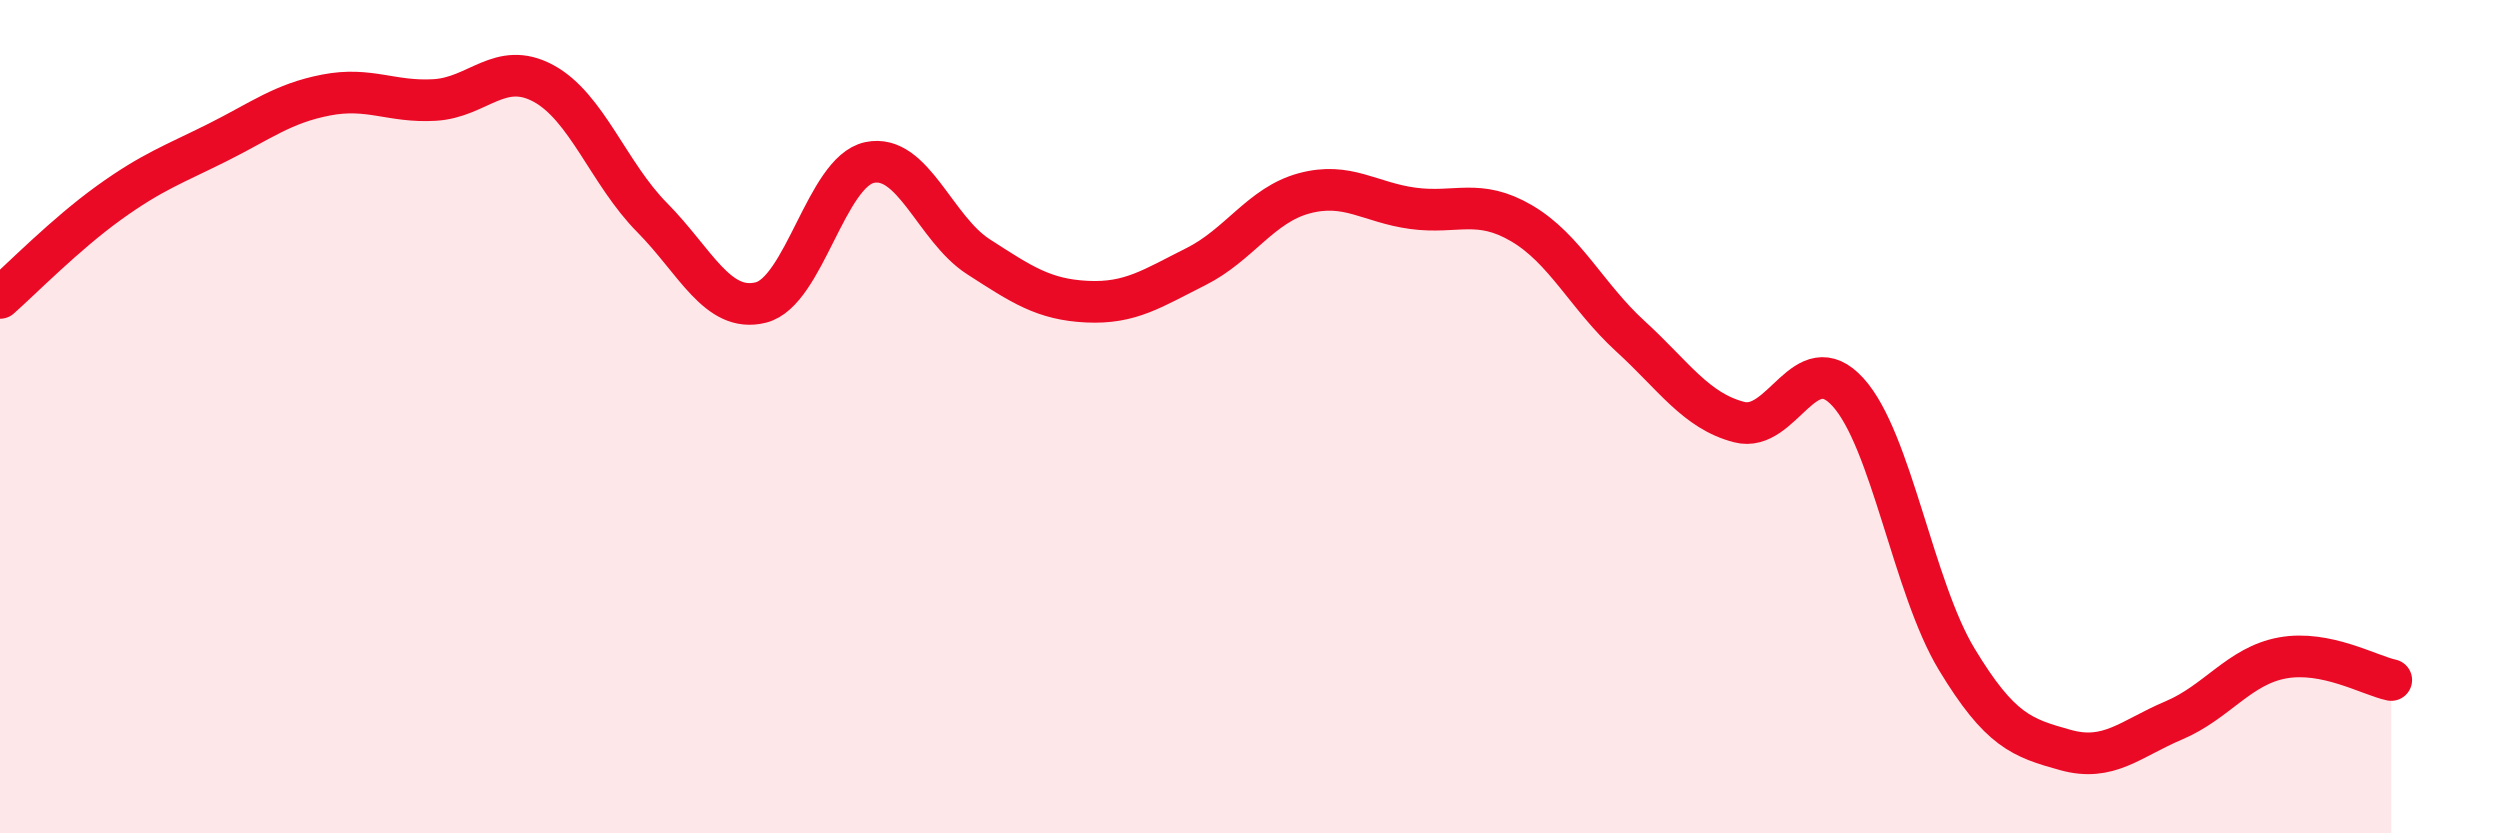 
    <svg width="60" height="20" viewBox="0 0 60 20" xmlns="http://www.w3.org/2000/svg">
      <path
        d="M 0,7.15 C 0.52,6.69 1.57,5.62 2.61,4.87 C 3.65,4.12 4.18,3.94 5.22,3.42 C 6.26,2.9 6.79,2.48 7.83,2.28 C 8.87,2.08 9.39,2.46 10.43,2.4 C 11.47,2.34 12,1.44 13.04,2 C 14.08,2.56 14.61,4.17 15.65,5.22 C 16.69,6.27 17.22,7.52 18.26,7.26 C 19.3,7 19.83,4.12 20.87,3.9 C 21.91,3.68 22.44,5.49 23.48,6.16 C 24.52,6.83 25.05,7.19 26.09,7.24 C 27.13,7.29 27.66,6.92 28.7,6.4 C 29.74,5.88 30.26,4.92 31.3,4.64 C 32.34,4.36 32.87,4.86 33.91,5 C 34.95,5.14 35.48,4.75 36.52,5.36 C 37.56,5.97 38.09,7.12 39.13,8.07 C 40.17,9.02 40.7,9.86 41.74,10.13 C 42.78,10.4 43.31,8.27 44.35,9.41 C 45.39,10.55 45.92,14.1 46.96,15.82 C 48,17.54 48.53,17.71 49.57,18 C 50.61,18.29 51.13,17.73 52.17,17.29 C 53.21,16.85 53.74,15.98 54.78,15.79 C 55.82,15.6 56.87,16.21 57.39,16.32L57.39 20L0 20Z"
        fill="#EB0A25"
        opacity="0.1"
        stroke-linecap="round"
        stroke-linejoin="round"
      />
      <path
        d="M 0,7.15 C 0.52,6.69 1.57,5.62 2.61,4.87 C 3.65,4.12 4.18,3.94 5.22,3.42 C 6.26,2.9 6.79,2.48 7.83,2.28 C 8.87,2.08 9.39,2.46 10.43,2.4 C 11.47,2.34 12,1.44 13.04,2 C 14.08,2.56 14.61,4.17 15.65,5.22 C 16.69,6.27 17.22,7.52 18.26,7.26 C 19.3,7 19.83,4.12 20.87,3.9 C 21.91,3.68 22.44,5.49 23.48,6.16 C 24.52,6.83 25.05,7.19 26.09,7.24 C 27.13,7.29 27.66,6.92 28.7,6.4 C 29.74,5.88 30.26,4.92 31.3,4.64 C 32.34,4.36 32.87,4.86 33.91,5 C 34.95,5.14 35.48,4.75 36.52,5.36 C 37.56,5.97 38.09,7.12 39.13,8.07 C 40.17,9.02 40.7,9.86 41.74,10.13 C 42.78,10.4 43.31,8.27 44.35,9.41 C 45.39,10.55 45.92,14.1 46.96,15.82 C 48,17.54 48.53,17.71 49.57,18 C 50.61,18.29 51.13,17.73 52.17,17.29 C 53.21,16.85 53.74,15.98 54.78,15.79 C 55.82,15.6 56.87,16.21 57.39,16.32"
        stroke="#EB0A25"
        stroke-width="1"
        fill="none"
        stroke-linecap="round"
        stroke-linejoin="round"
      />
    </svg>
  